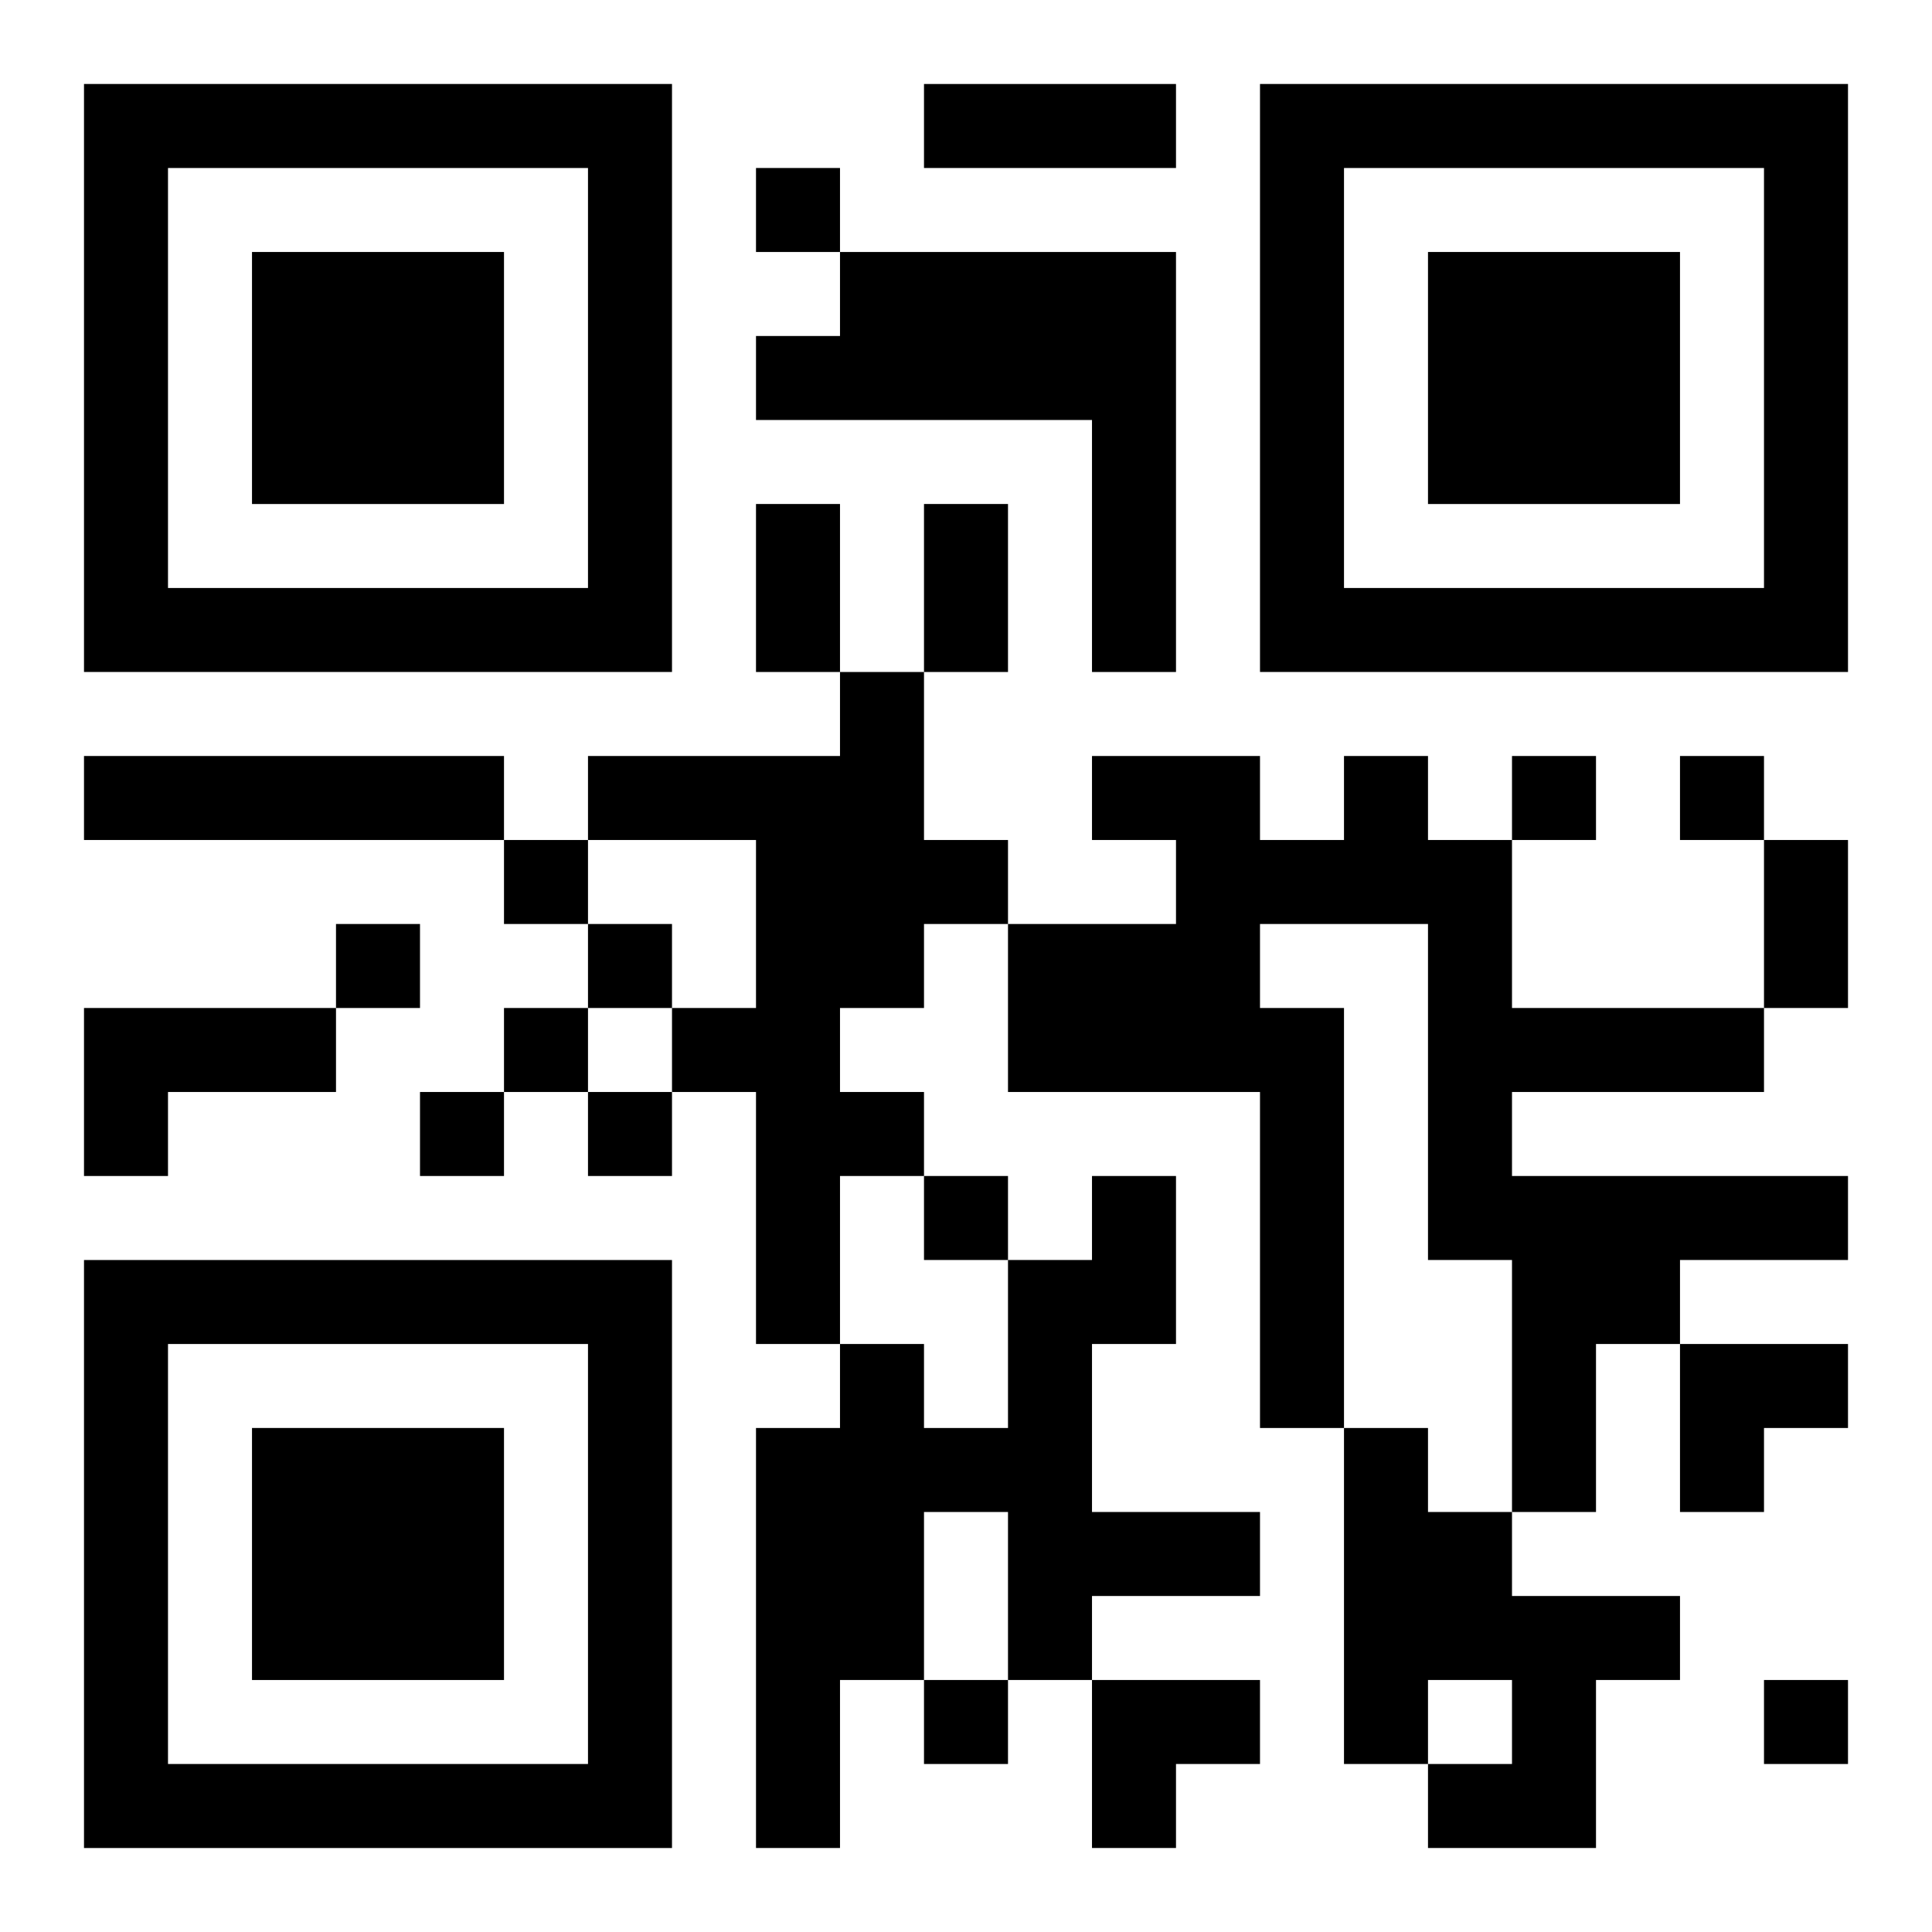 <?xml version="1.0" encoding="UTF-8"?>
<svg width="250" height="250" baseProfile="full" version="1.1" viewBox="-1 -1 23 23" xmlns="http://www.w3.org/2000/svg" xmlns:xlink="http://www.w3.org/1999/xlink"><symbol id="a"><path d="m0 7v7h7v-7h-7zm1 1h5v5h-5v-5zm1 1v3h3v-3h-3z"/></symbol><use y="-7" xlink:href="#a"/><use y="7" xlink:href="#a"/><use x="14" y="-7" xlink:href="#a"/><path d="m9 2h4v5h-1v-3h-4v-1h1v-1m0 5h1v2h1v1h-1v1h-1v1h1v1h-1v2h-1v-3h-1v-1h1v-2h-2v-1h3v-1m-9 1h5v1h-5v-1m15 0h1v1h1v2h3v1h-3v1h4v1h-2v1h-1v2h-1v-3h-1v-4h-2v1h1v5h-1v-4h-3v-2h2v-1h-1v-1h2v1h1v-1m-15 3h3v1h-2v1h-1v-2m12 2h1v2h-1v2h2v1h-2v1h-1v-2h-1v2h-1v2h-1v-5h1v-1h1v1h1v-2h1v-1m3 3h1v1h1v1h2v1h-1v2h-2v-1h1v-1h-1v1h-1v-4m-7-15v1h1v-1h-1m9 7v1h1v-1h-1m2 0v1h1v-1h-1m-14 1v1h1v-1h-1m-2 1v1h1v-1h-1m3 0v1h1v-1h-1m-1 1v1h1v-1h-1m-1 1v1h1v-1h-1m2 0v1h1v-1h-1m4 1v1h1v-1h-1m0 6v1h1v-1h-1m10 0v1h1v-1h-1m-10-19h3v1h-3v-1m-2 5h1v2h-1v-2m2 0h1v2h-1v-2m10 4h1v2h-1v-2m-1 6h2v1h-1v1h-1zm-7 4h2v1h-1v1h-1z"/></svg>
